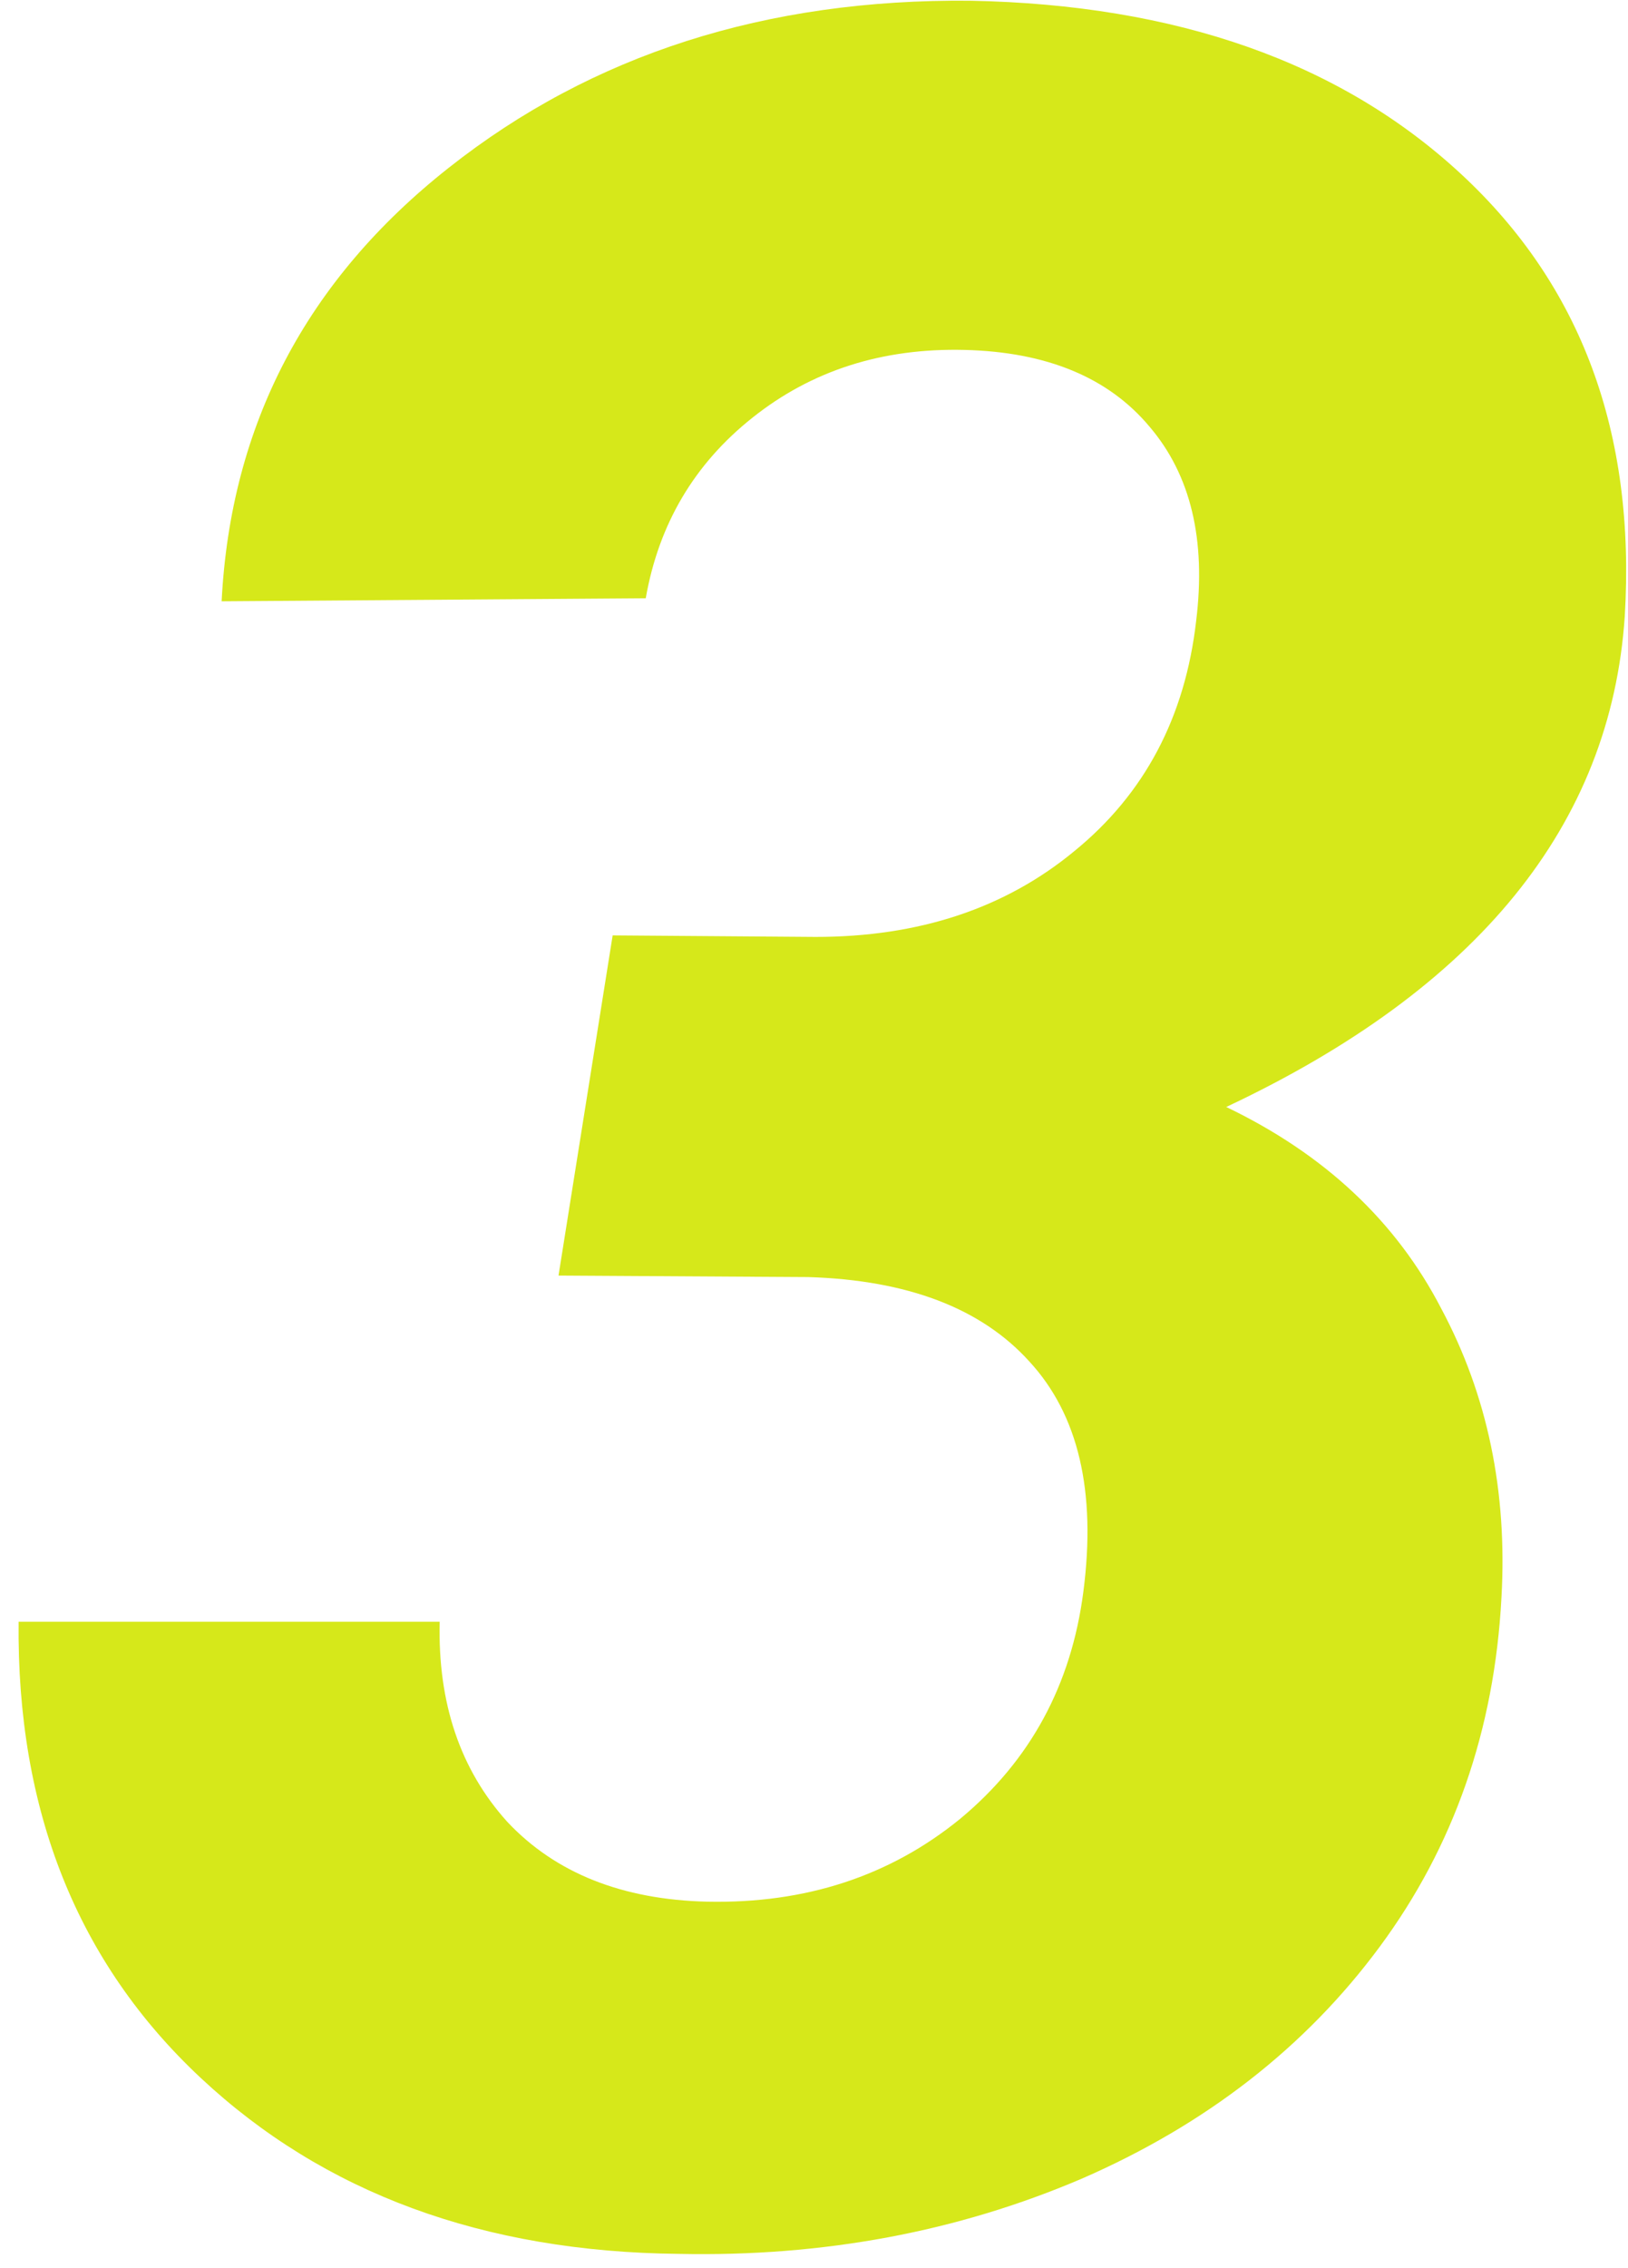 <?xml version="1.0" encoding="UTF-8"?> <svg xmlns="http://www.w3.org/2000/svg" width="74" height="103" viewBox="0 0 74 103" fill="none"> <path d="M27.848 42.484L37.076 42.553C41.77 42.553 45.689 41.254 48.834 38.656C52.024 36.059 53.87 32.572 54.371 28.197C54.827 24.506 54.12 21.566 52.252 19.379C50.383 17.146 47.581 15.984 43.844 15.893C40.107 15.801 36.894 16.827 34.205 18.969C31.562 21.065 29.944 23.799 29.352 27.172L10.074 27.309C10.484 19.288 13.925 12.725 20.396 7.621C26.913 2.471 34.82 -0.058 44.117 0.033C53.505 0.215 60.934 2.836 66.402 7.895C71.871 12.953 74.355 19.652 73.853 27.992C73.216 37.471 67.177 44.9 55.738 50.277C60.204 52.419 63.463 55.473 65.514 59.438C67.61 63.357 68.522 67.732 68.248 72.562C67.929 78.578 66.083 83.865 62.711 88.422C59.339 92.979 54.827 96.488 49.176 98.949C43.525 101.365 37.418 102.504 30.855 102.367C21.969 102.276 14.723 99.61 9.117 94.369C3.512 89.128 0.755 82.224 0.846 73.656H19.986C19.895 77.348 20.921 80.378 23.062 82.748C25.25 85.072 28.281 86.28 32.154 86.371C36.62 86.462 40.449 85.209 43.639 82.611C46.829 79.968 48.697 76.527 49.244 72.289C49.837 67.732 49.016 64.245 46.783 61.83C44.596 59.415 41.246 58.139 36.734 58.002L25.387 57.934L27.848 42.484Z" fill="#D6E81A"></path> </svg> 